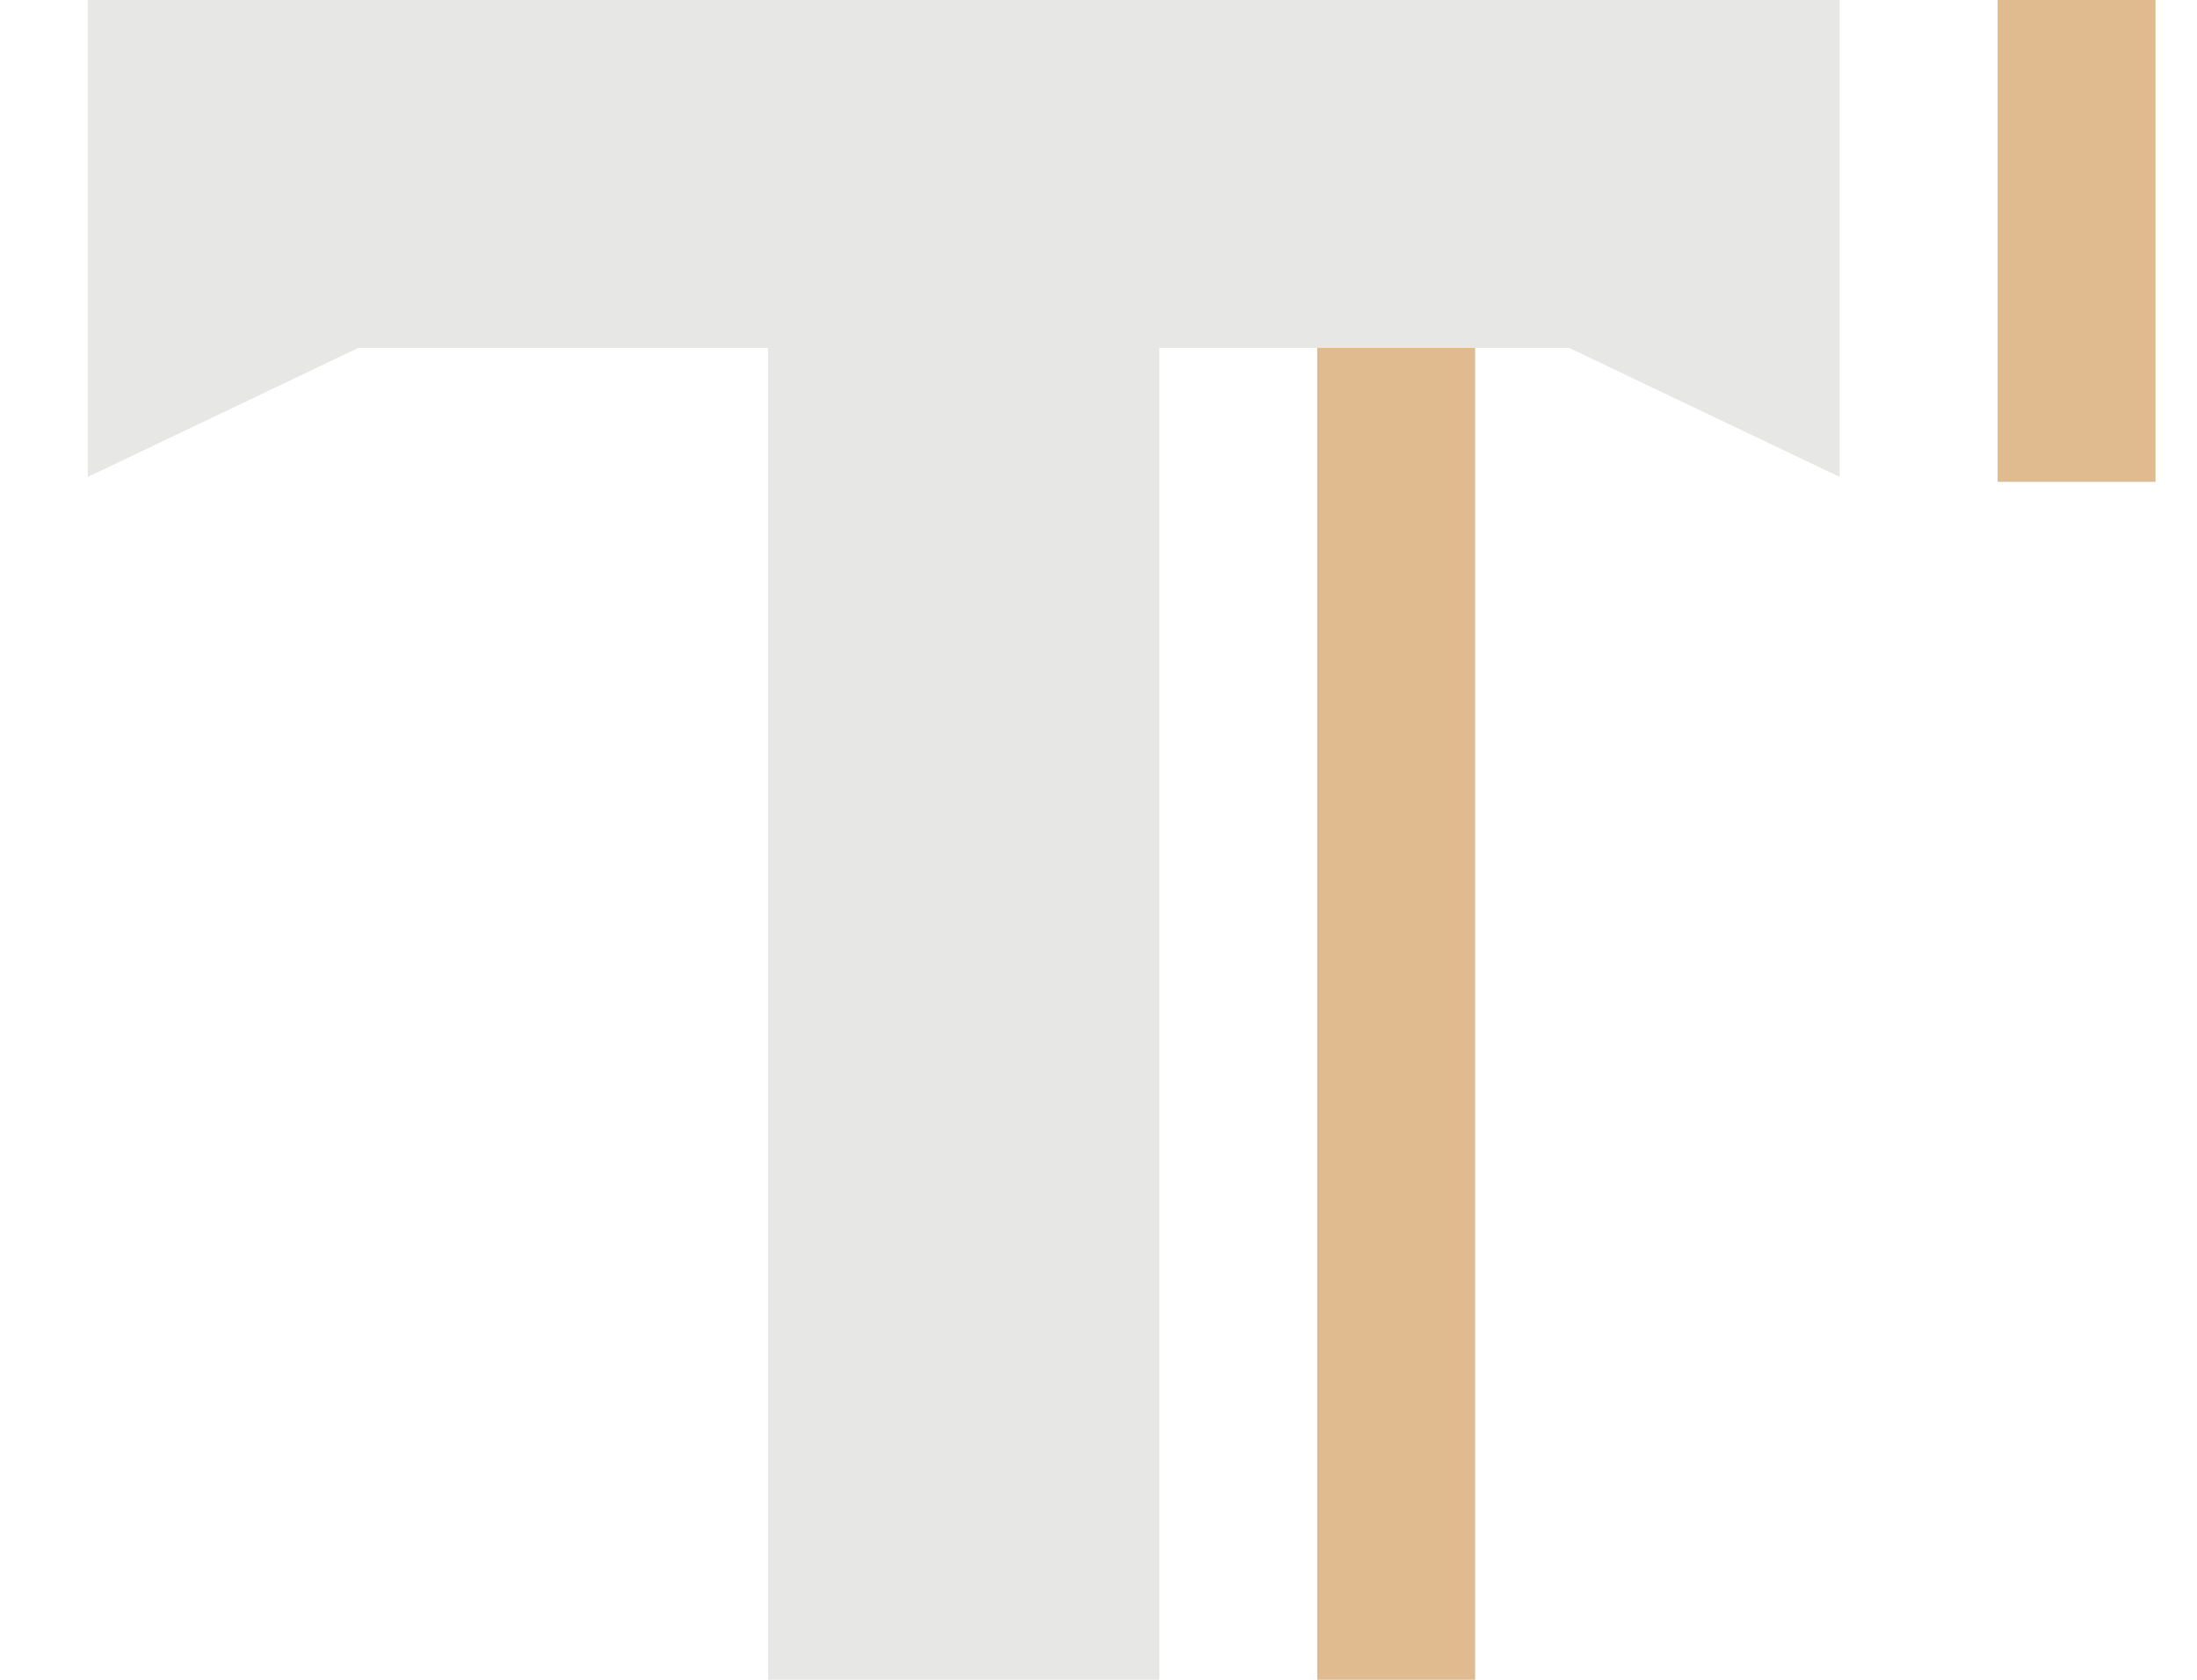 <?xml version="1.0" encoding="UTF-8"?> <svg xmlns="http://www.w3.org/2000/svg" width="17" height="13" viewBox="0 0 17 13" fill="none"><path d="M10.192 13H11.414V2.693H10.192V13Z" fill="#E0BB90"></path><path d="M16.679 0H15.457V3.729H16.679V0Z" fill="#E0BB90"></path><path d="M0.679 0V3.691L2.772 2.693H5.943V13H8.971V2.693H12.143L14.235 3.691V0H0.679Z" fill="#E7E7E5"></path></svg> 